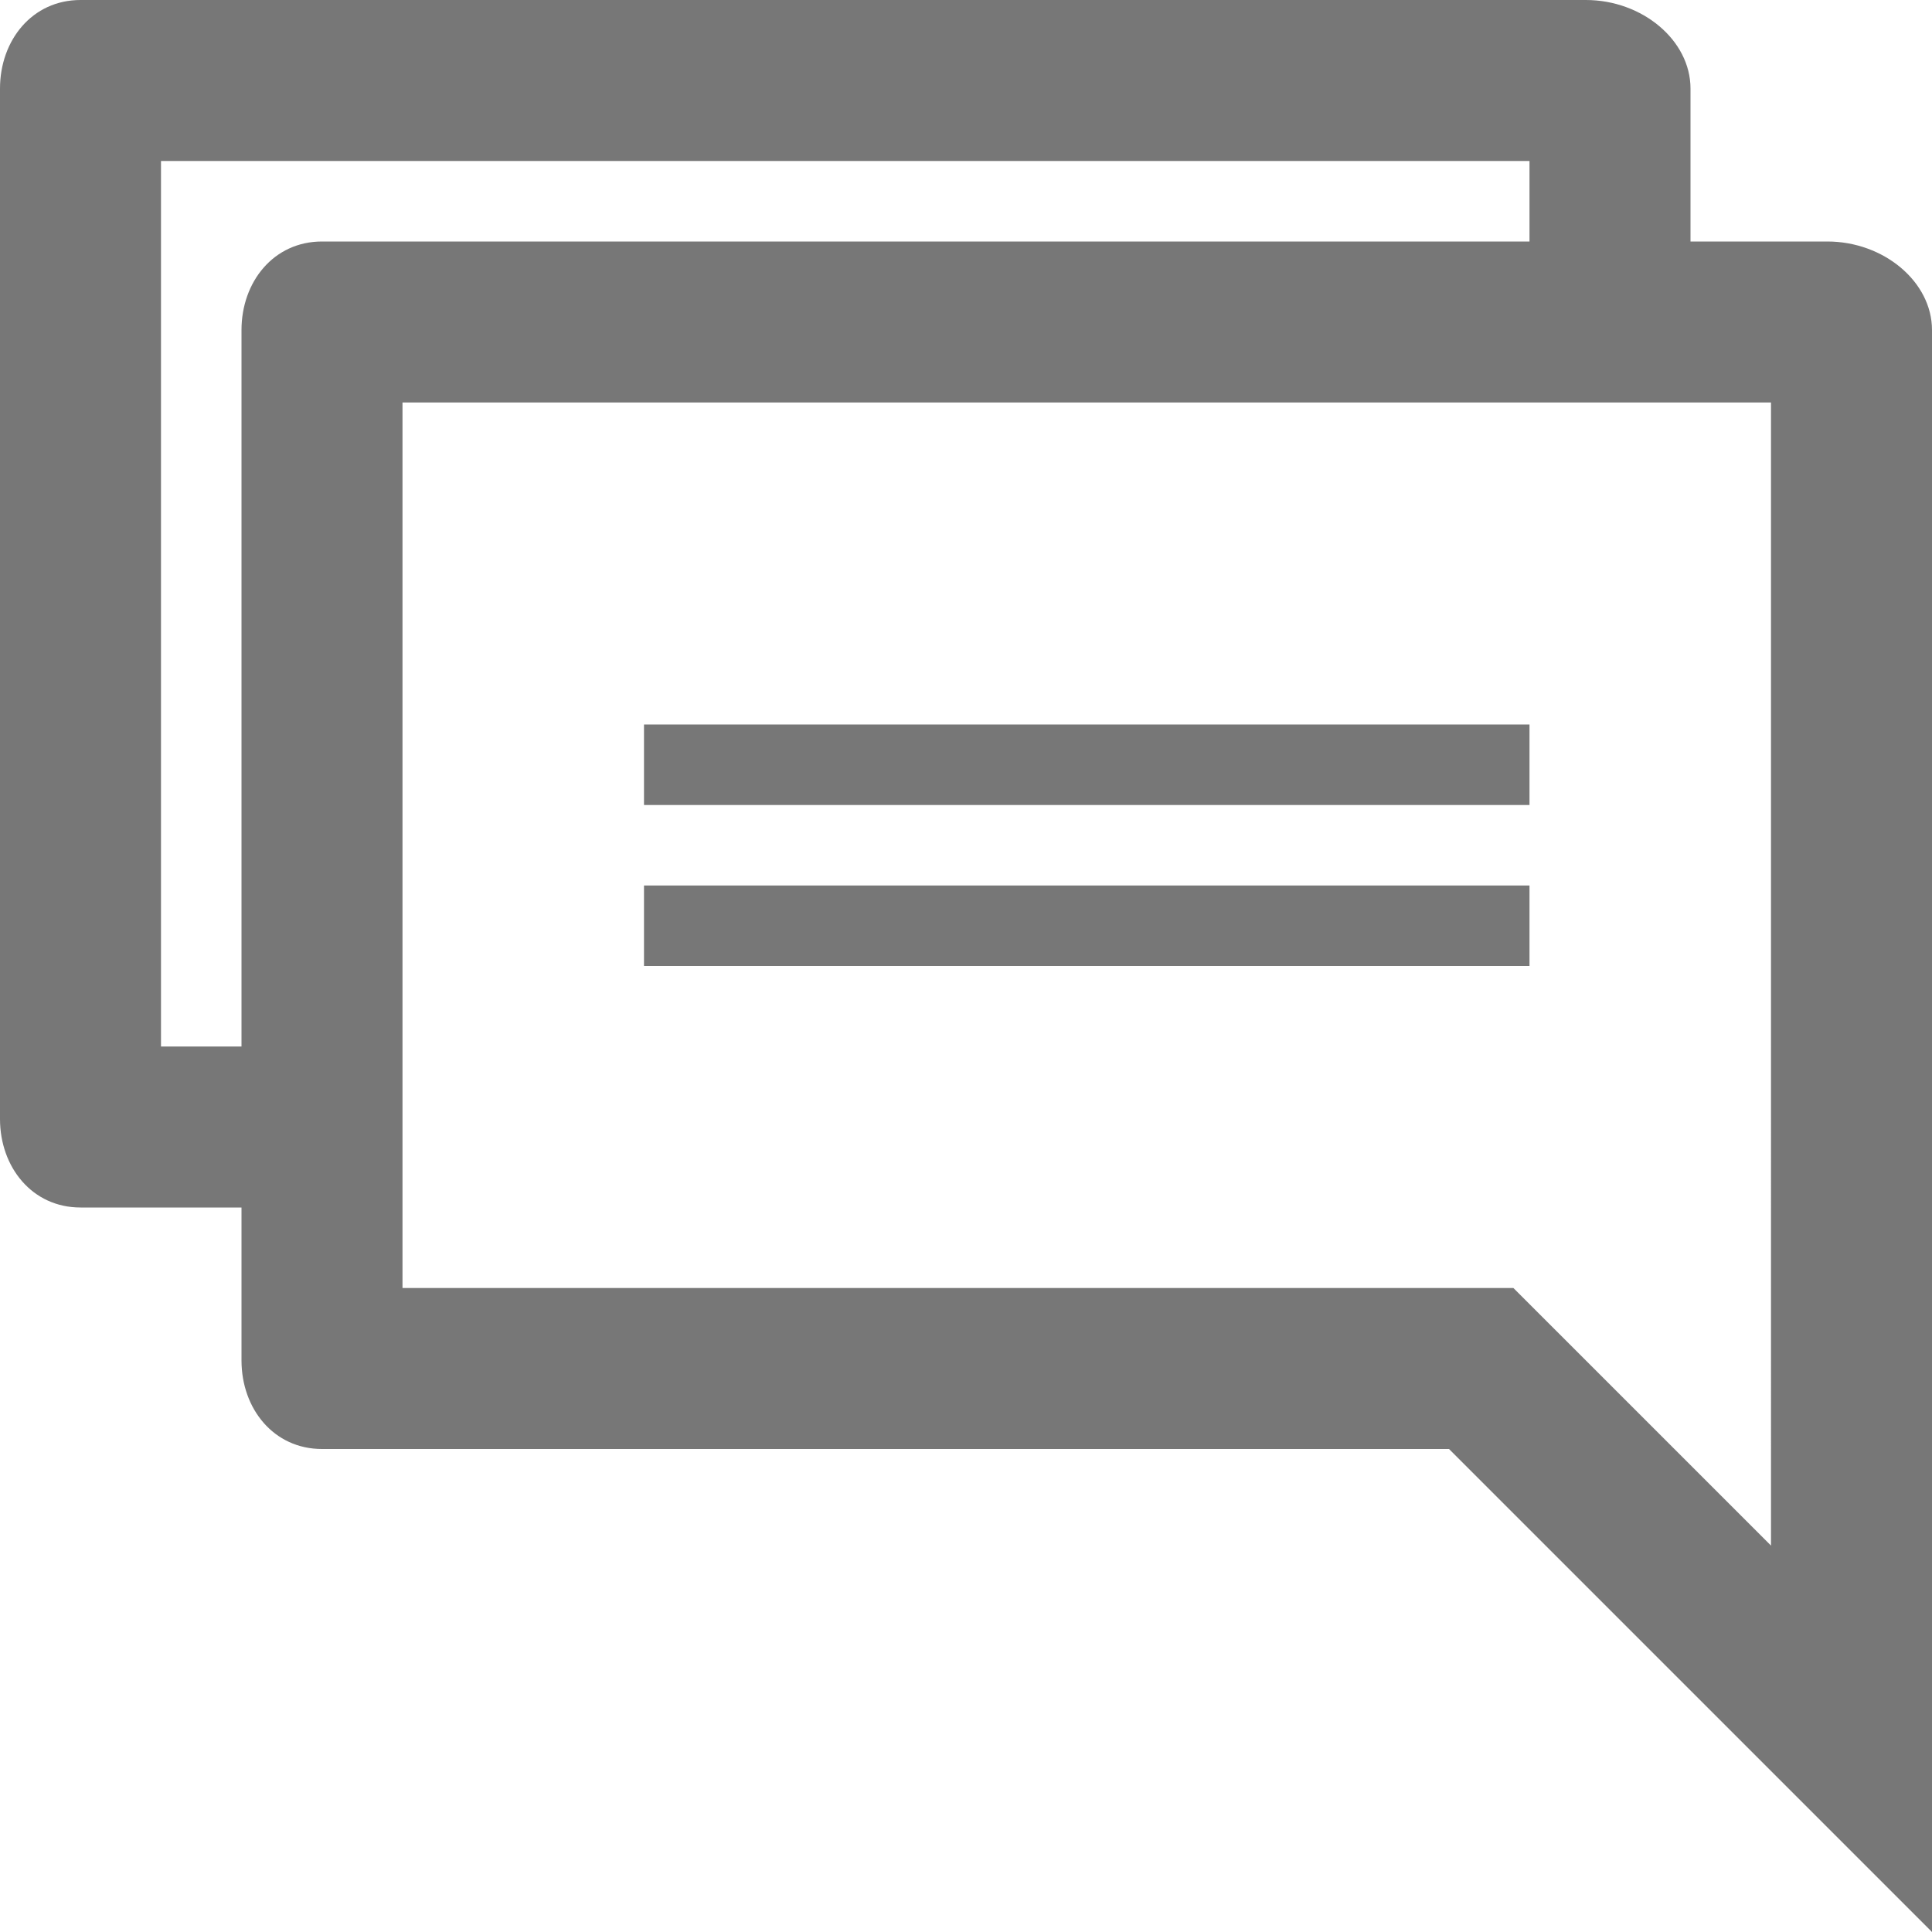 <?xml version="1.0" encoding="utf-8"?>
<!-- Generator: Adobe Illustrator 22.1.0, SVG Export Plug-In . SVG Version: 6.00 Build 0)  -->
<svg version="1.1" id="Layer_1" xmlns="http://www.w3.org/2000/svg" xmlns:xlink="http://www.w3.org/1999/xlink" x="0px" y="0px"
	 viewBox="0 0 24 24" style="enable-background:new 0 0 24 24;" xml:space="preserve">
<style type="text/css">
	.st0{fill:#777777;}
</style>
<g>
	<path class="st0" d="M22.7,3H21V1.1C21,0.5,20.4,0,19.7,0H1C0.4,0,0,0.5,0,1.1v12.8C0,14.5,0.4,15,1,15h2v1.9C3,17.5,3.4,18,4,18
		h14l6,6V4.1C24,3.5,23.4,3,22.7,3z M3,4.1V13H2V2h17v1H4C3.4,3,3,3.5,3,4.1z M22,19.2L18.8,16H5V5h17V19.2z"/>
	<rect x="8" y="11" class="st0" width="11" height="1"/>
	<rect x="8" y="9" class="st0" width="11" height="1"/>
</g>
</svg>
